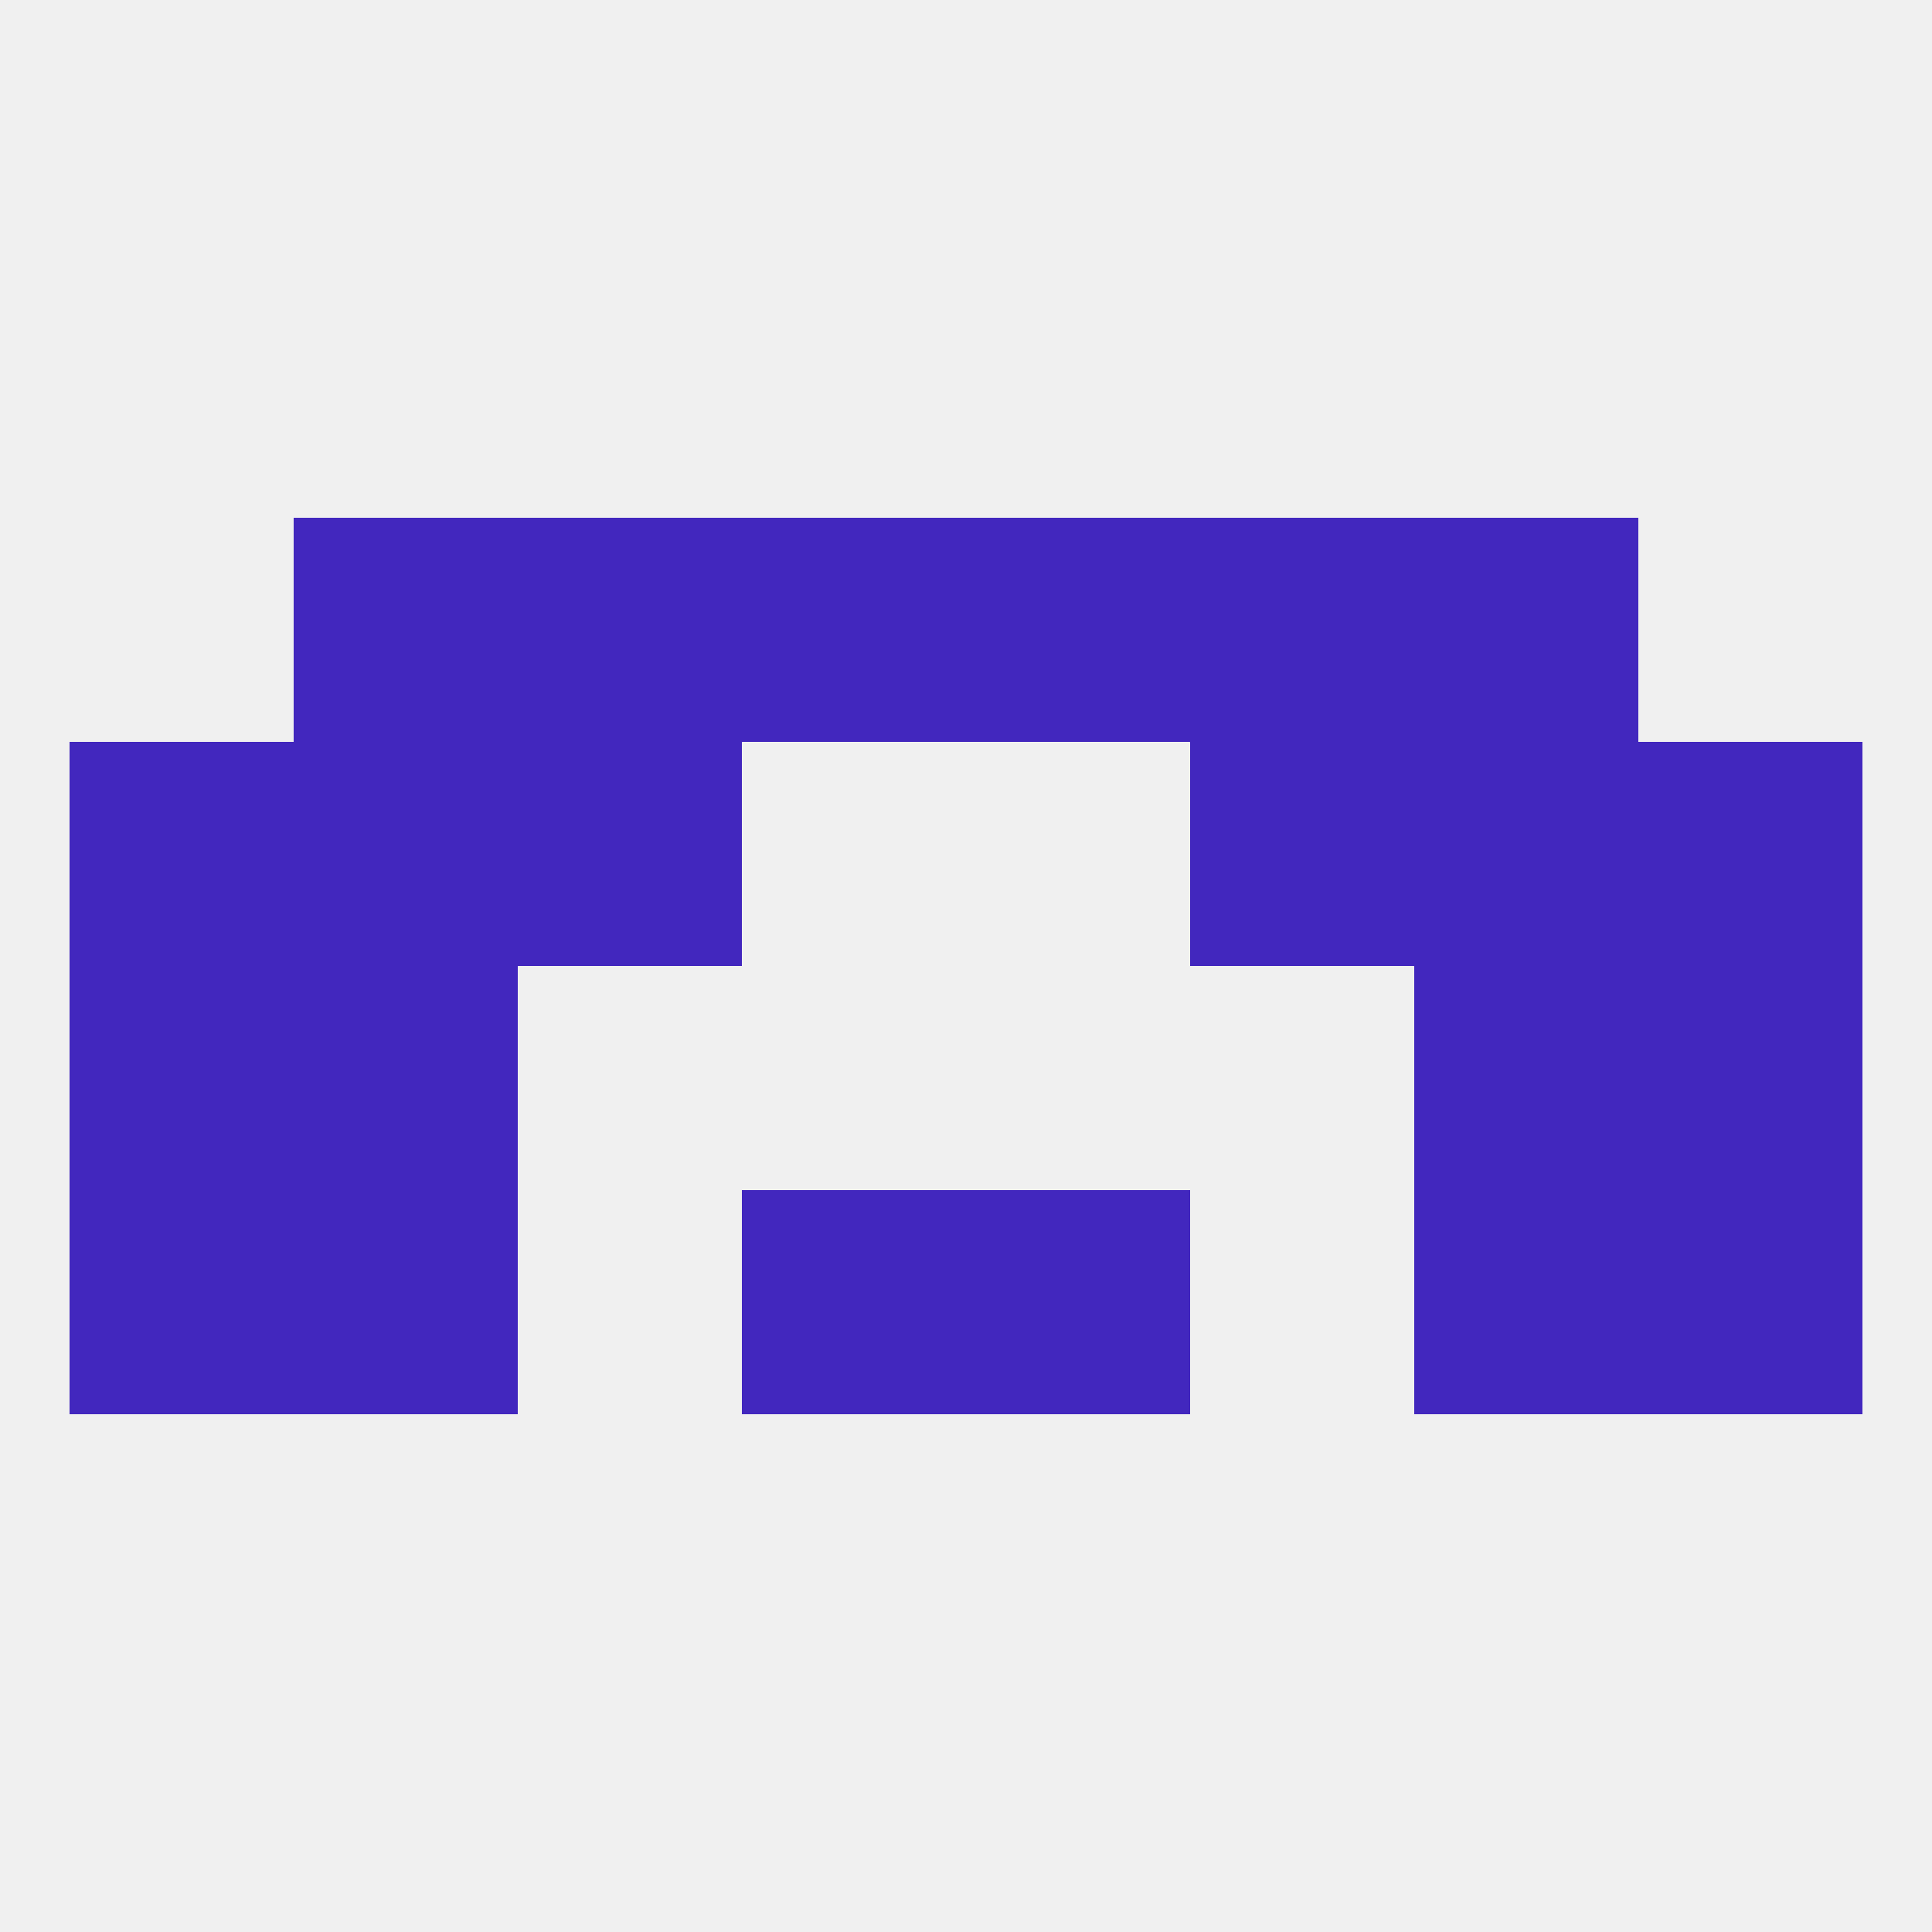 
<!--   <?xml version="1.0"?> -->
<svg version="1.1" baseprofile="full" xmlns="http://www.w3.org/2000/svg" xmlns:xlink="http://www.w3.org/1999/xlink" xmlns:ev="http://www.w3.org/2001/xml-events" width="250" height="250" viewBox="0 0 250 250" >
	<rect width="100%" height="100%" fill="rgba(240,240,240,255)"/>

	<rect x="9" y="125" width="29" height="29" fill="rgba(66,39,190,255)"/>
	<rect x="212" y="125" width="29" height="29" fill="rgba(66,39,190,255)"/>
	<rect x="38" y="125" width="29" height="29" fill="rgba(66,39,190,255)"/>
	<rect x="183" y="125" width="29" height="29" fill="rgba(66,39,190,255)"/>
	<rect x="38" y="154" width="29" height="29" fill="rgba(66,39,190,255)"/>
	<rect x="183" y="154" width="29" height="29" fill="rgba(66,39,190,255)"/>
	<rect x="9" y="154" width="29" height="29" fill="rgba(66,39,190,255)"/>
	<rect x="212" y="154" width="29" height="29" fill="rgba(66,39,190,255)"/>
	<rect x="96" y="154" width="29" height="29" fill="rgba(66,39,190,255)"/>
	<rect x="125" y="154" width="29" height="29" fill="rgba(66,39,190,255)"/>
	<rect x="212" y="96" width="29" height="29" fill="rgba(66,39,190,255)"/>
	<rect x="67" y="96" width="29" height="29" fill="rgba(66,39,190,255)"/>
	<rect x="154" y="96" width="29" height="29" fill="rgba(66,39,190,255)"/>
	<rect x="38" y="96" width="29" height="29" fill="rgba(66,39,190,255)"/>
	<rect x="183" y="96" width="29" height="29" fill="rgba(66,39,190,255)"/>
	<rect x="9" y="96" width="29" height="29" fill="rgba(66,39,190,255)"/>
	<rect x="125" y="67" width="29" height="29" fill="rgba(66,39,190,255)"/>
	<rect x="67" y="67" width="29" height="29" fill="rgba(66,39,190,255)"/>
	<rect x="154" y="67" width="29" height="29" fill="rgba(66,39,190,255)"/>
	<rect x="38" y="67" width="29" height="29" fill="rgba(66,39,190,255)"/>
	<rect x="183" y="67" width="29" height="29" fill="rgba(66,39,190,255)"/>
	<rect x="96" y="67" width="29" height="29" fill="rgba(66,39,190,255)"/>
</svg>
